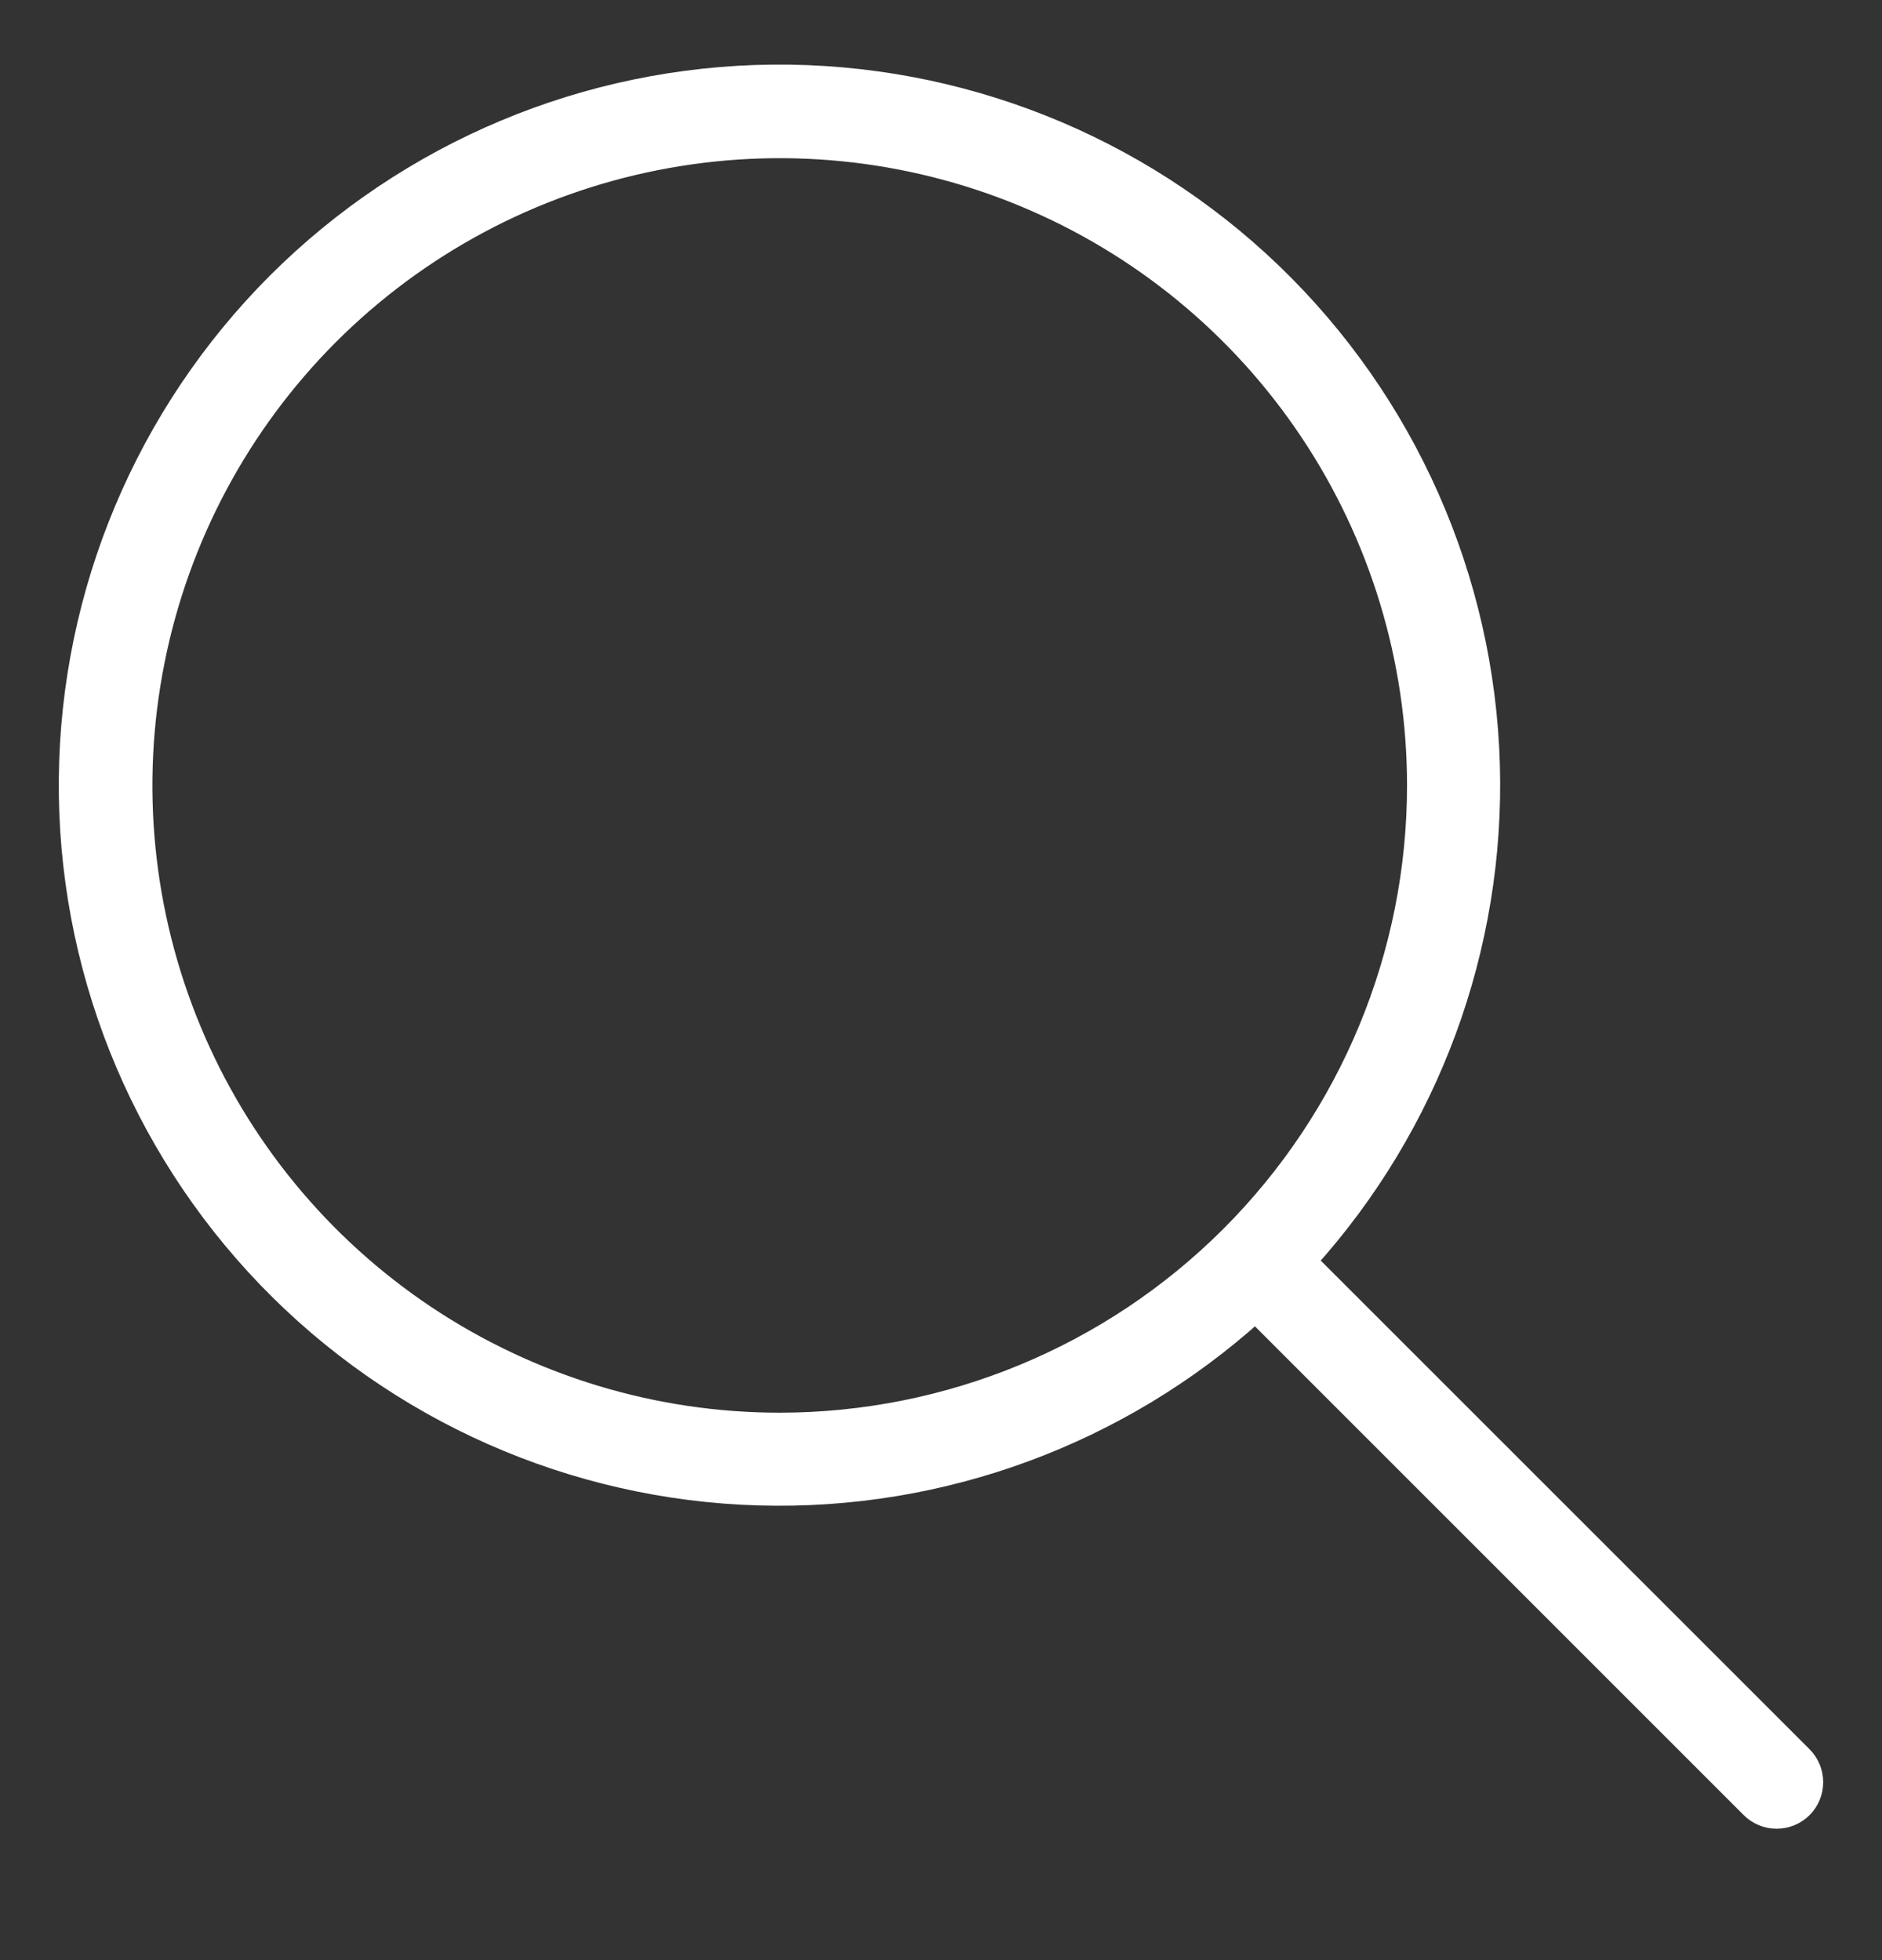<?xml version="1.0" encoding="UTF-8"?>
<svg xmlns="http://www.w3.org/2000/svg" width="24" height="25" viewBox="0 0 24 25" fill="none">
  <rect x="0" y="0" width="24" height="25" fill="#333333" stroke="none"/>
  <g clip-path="url(#clip0_1139_6075)">
    <path d="M9.854 0.949C12.227 0.927 14.515 1.836 16.226 3.482C17.936 5.129 18.933 7.38 19.002 9.753C19.069 12.086 18.232 14.352 16.671 16.083L22.988 22.399C23.076 22.487 23.125 22.606 23.125 22.73C23.125 22.855 23.076 22.975 22.988 23.062C22.901 23.15 22.78 23.199 22.656 23.199C22.532 23.199 22.413 23.15 22.325 23.062L16.009 16.745C14.278 18.306 12.012 19.143 9.679 19.076C7.306 19.008 5.054 18.01 3.408 16.3C1.762 14.589 0.852 12.302 0.875 9.928C0.898 7.554 1.852 5.283 3.53 3.604C5.209 1.926 7.48 0.972 9.854 0.949ZM13.053 2.511C11.568 1.896 9.934 1.735 8.358 2.049C6.782 2.362 5.335 3.136 4.198 4.272C3.062 5.409 2.288 6.857 1.975 8.433C1.661 10.009 1.822 11.642 2.437 13.127C3.051 14.611 4.093 15.88 5.429 16.773C6.765 17.665 8.336 18.143 9.943 18.143C12.098 18.142 14.165 17.286 15.688 15.763C17.212 14.239 18.068 12.172 18.068 10.018C18.068 8.411 17.591 6.839 16.698 5.503C15.806 4.167 14.537 3.126 13.053 2.511Z" fill="white" stroke="white" stroke-width="0.25"></path>
  </g>
  <defs>
    <clipPath id="clip0_1139_6075">
      <rect width="24" height="24" fill="white" transform="translate(0 0.074)"></rect>
    </clipPath>
  </defs>
</svg>
